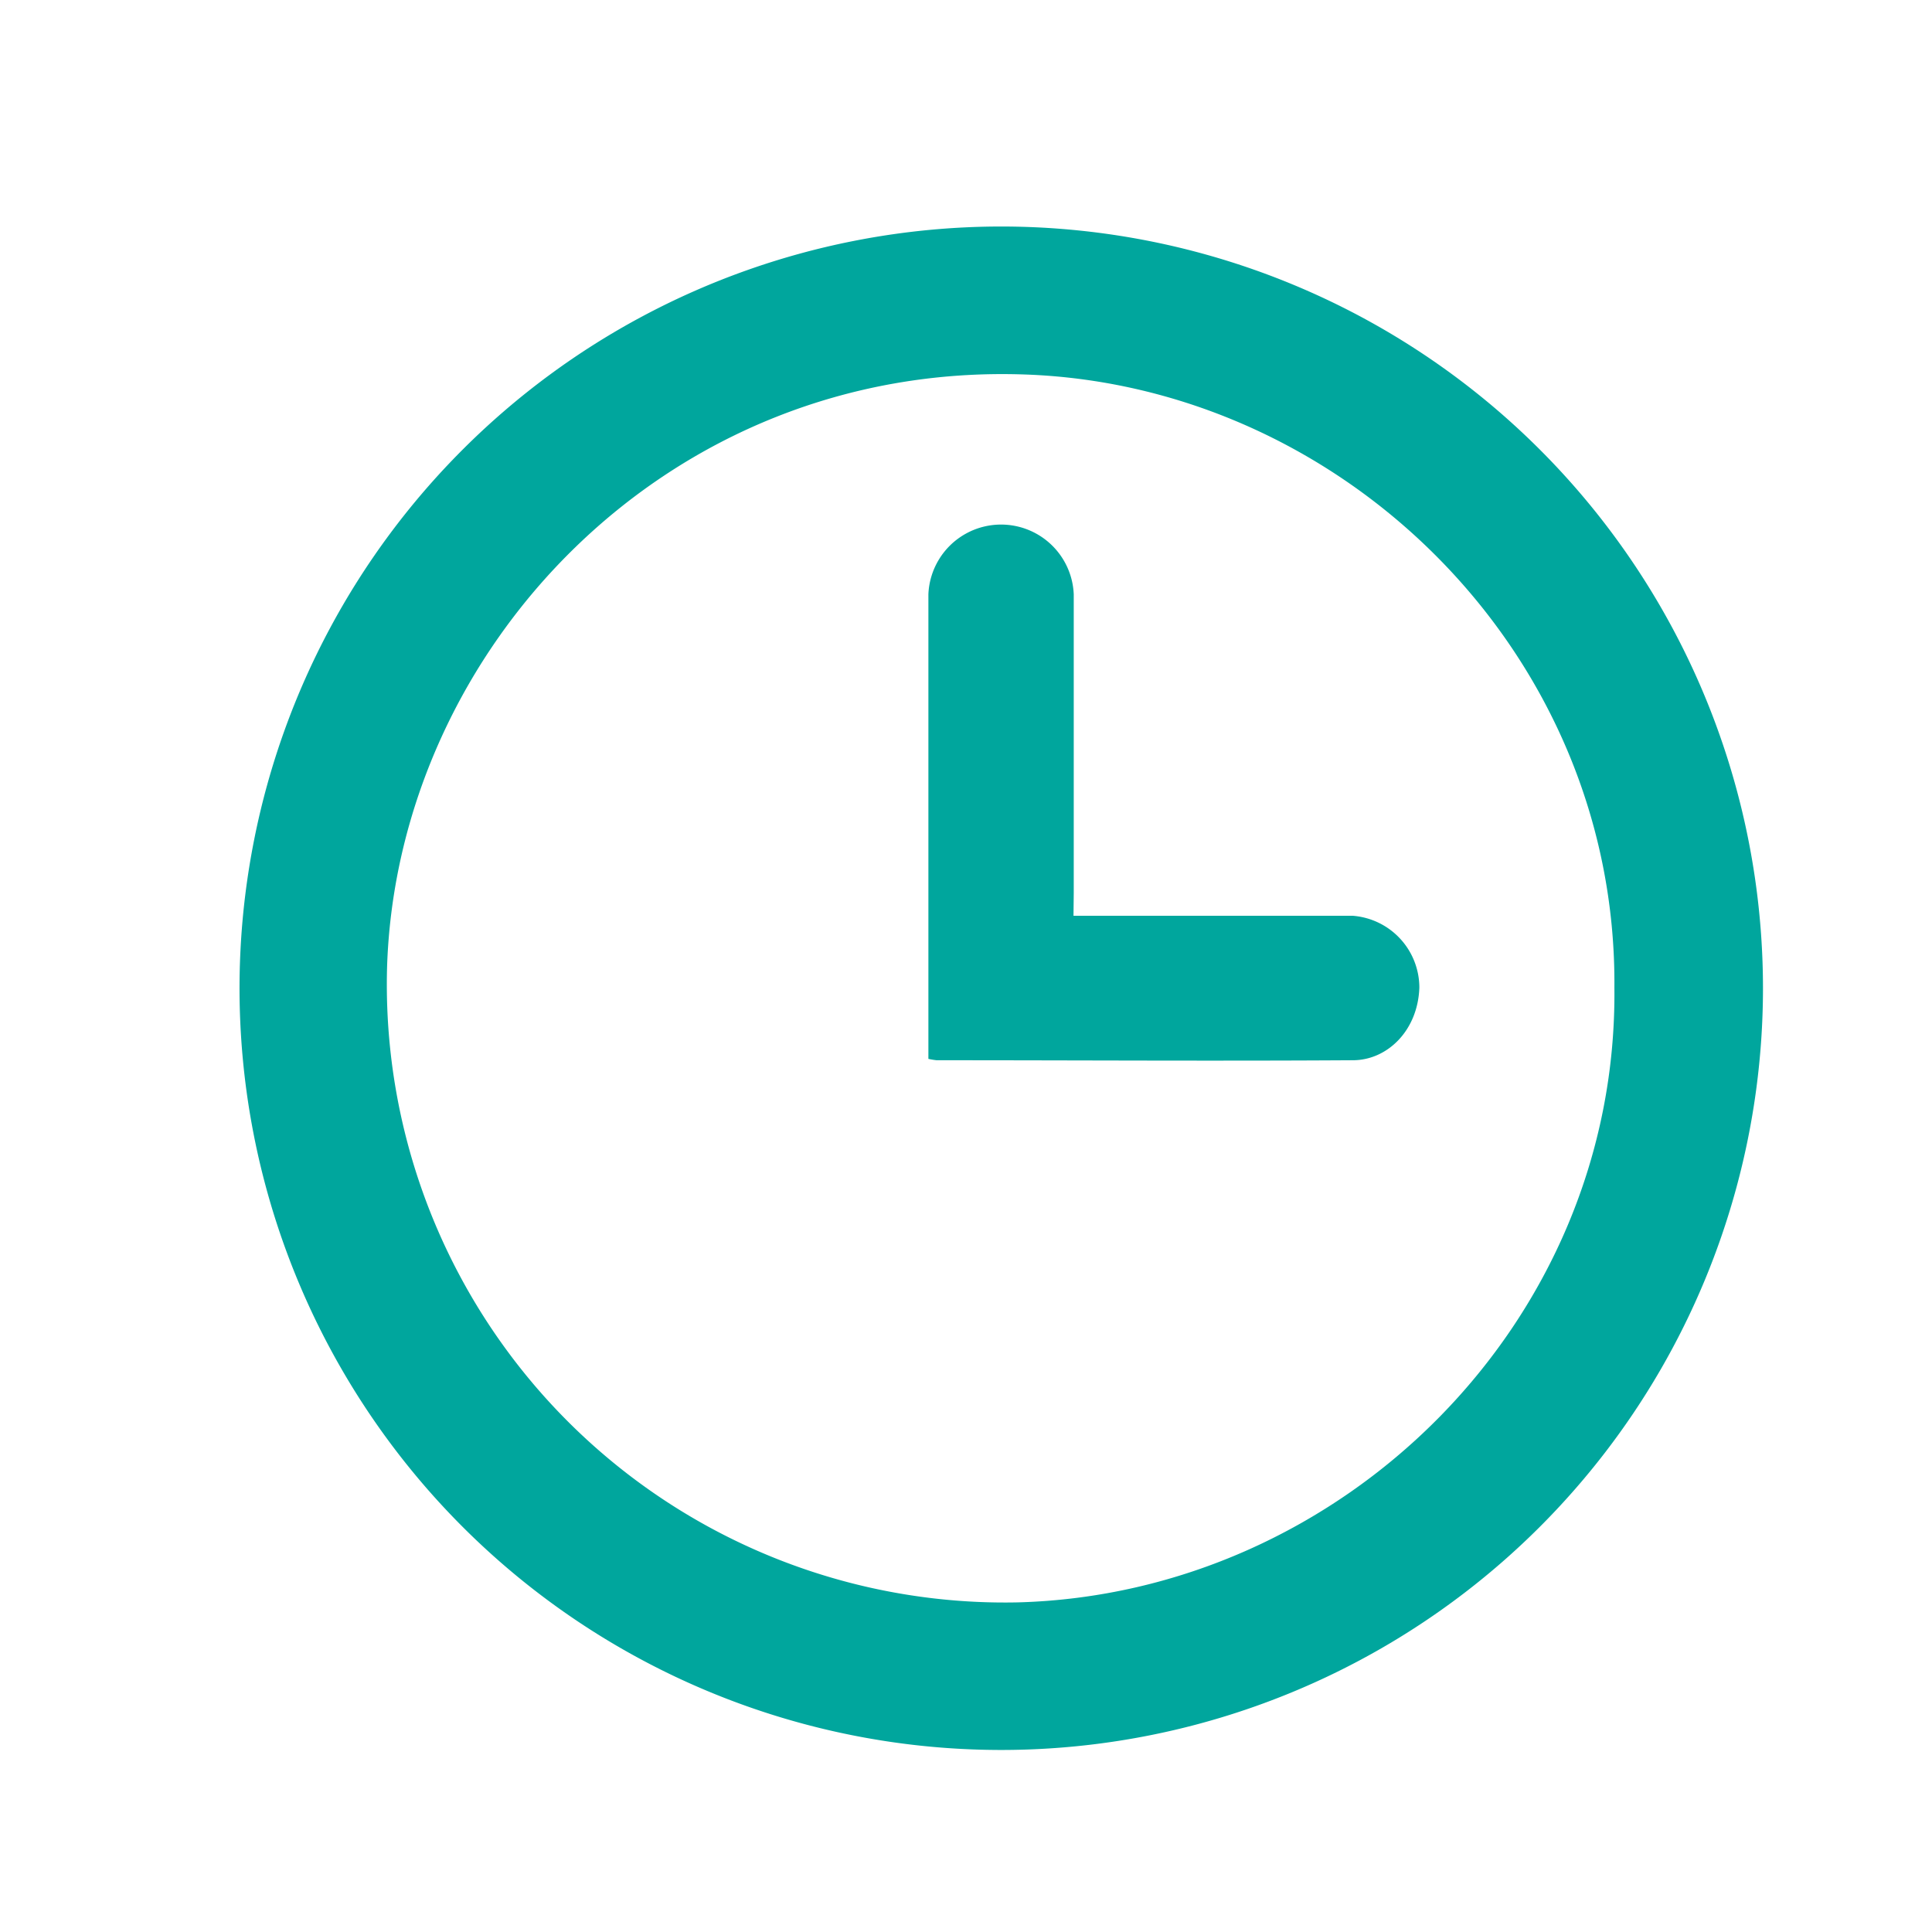 <svg id="Слой_1" data-name="Слой 1" xmlns="http://www.w3.org/2000/svg" viewBox="0 0 155.91 155.91"><defs><style>.cls-1{fill:#00a69d;}</style></defs><path class="cls-1" d="M80.79,141.22A61.47,61.47,0,1,1,142.27,79.9,61.48,61.48,0,0,1,80.79,141.22Zm49.49-61.49c.23-27-21.89-48.63-47.6-49.51-28.85-1-50.56,22.17-51.44,47.71a49.88,49.88,0,0,0,50.89,51.38C108.22,128.61,130.55,106.84,130.28,79.73Z"/><path class="cls-1" d="M86.63,73.9h14.06c2.82,0,5.63,0,8.45,0a5.82,5.82,0,0,1,5.4,5.8c-.12,3.48-2.59,5.84-5.33,5.86-11.21.07-22.42,0-33.63,0a5.7,5.7,0,0,1-.66-.11V77.6q0-14.82,0-29.64a5.87,5.87,0,0,1,11.73,0q0,12.06,0,24.11Z"/></svg>
